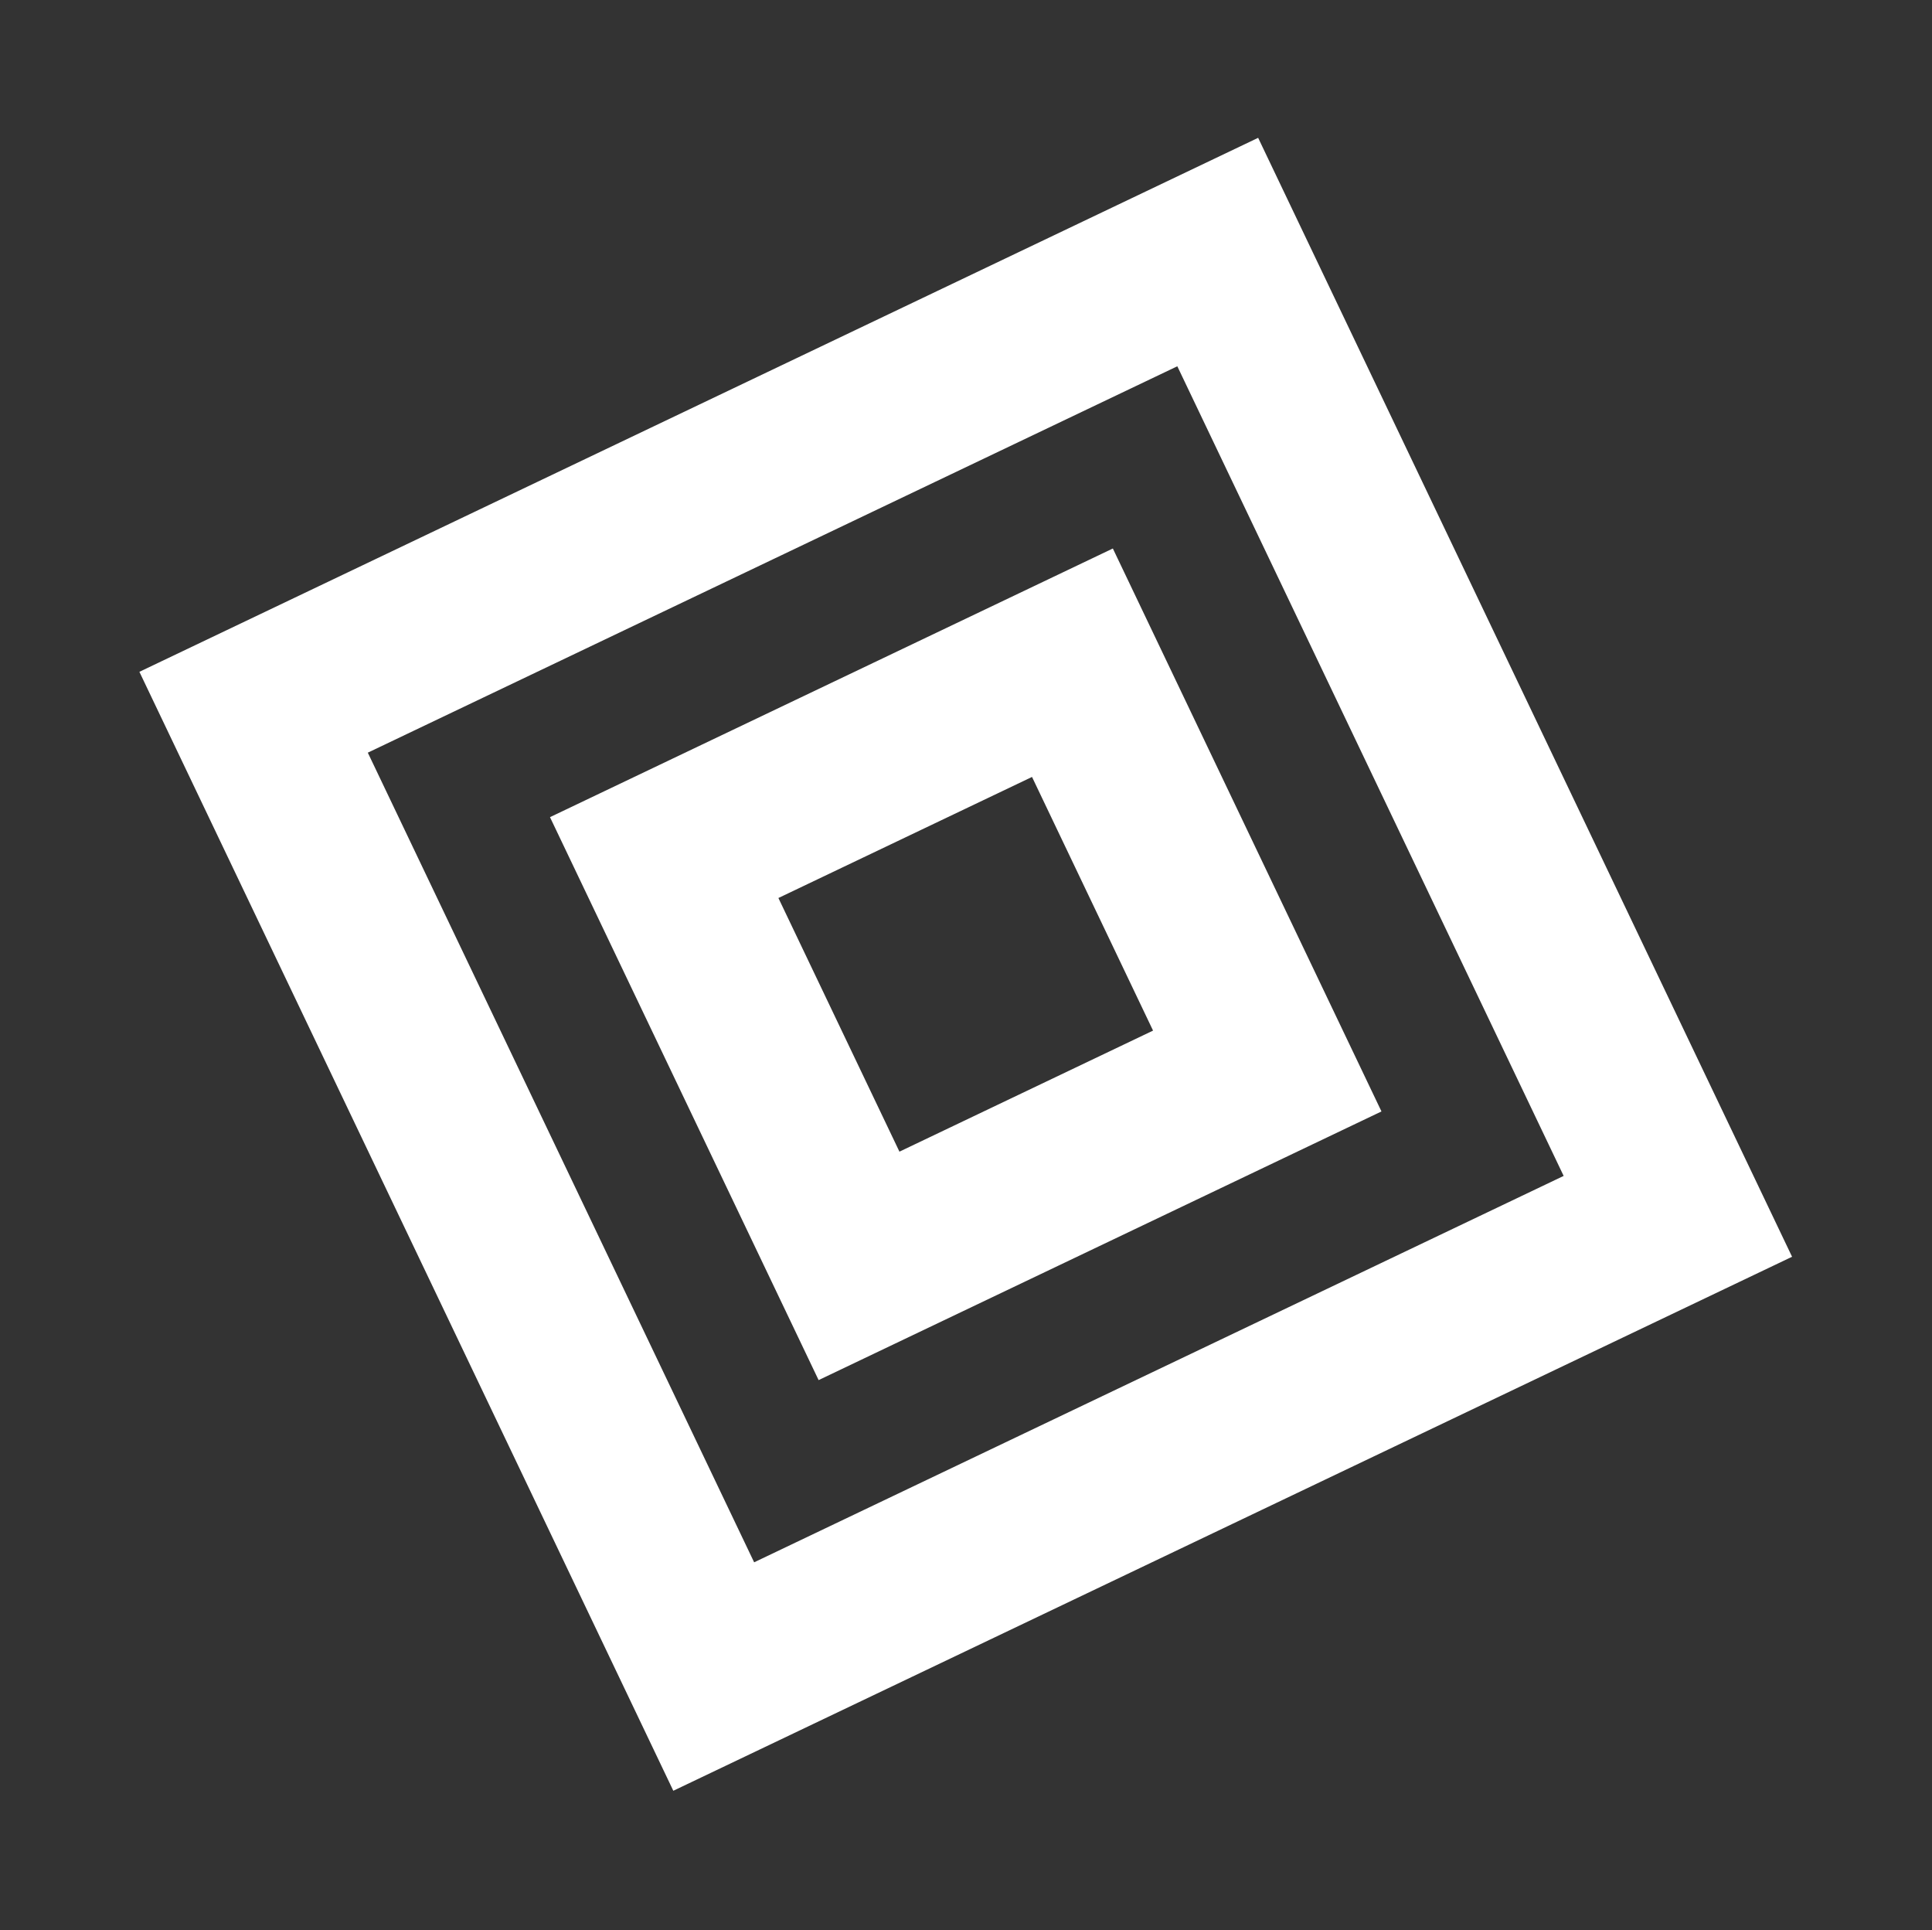 <?xml version="1.0" encoding="UTF-8"?> <svg xmlns="http://www.w3.org/2000/svg" width="844" height="843" viewBox="0 0 844 843" fill="none"><rect x="0" y="0" width="844" height="843" fill="#333333" stroke="none"/><path fill-rule="evenodd" clip-rule="evenodd" d="M531.971 110.089L632.474 320.68L732.978 531.272L522.386 631.776L311.794 732.279L211.29 521.687L110.787 311.095L321.379 210.592L531.971 110.089Z" stroke="white" stroke-width="74.845" stroke-miterlimit="22.926"></path><path fill-rule="evenodd" clip-rule="evenodd" d="M468.495 289.463L511.051 378.632L553.607 467.802L464.437 510.358L375.267 552.913L332.711 463.744L290.156 374.574L379.325 332.018L468.495 289.463Z" stroke="white" stroke-width="74.845" stroke-miterlimit="22.926"></path></svg> 
